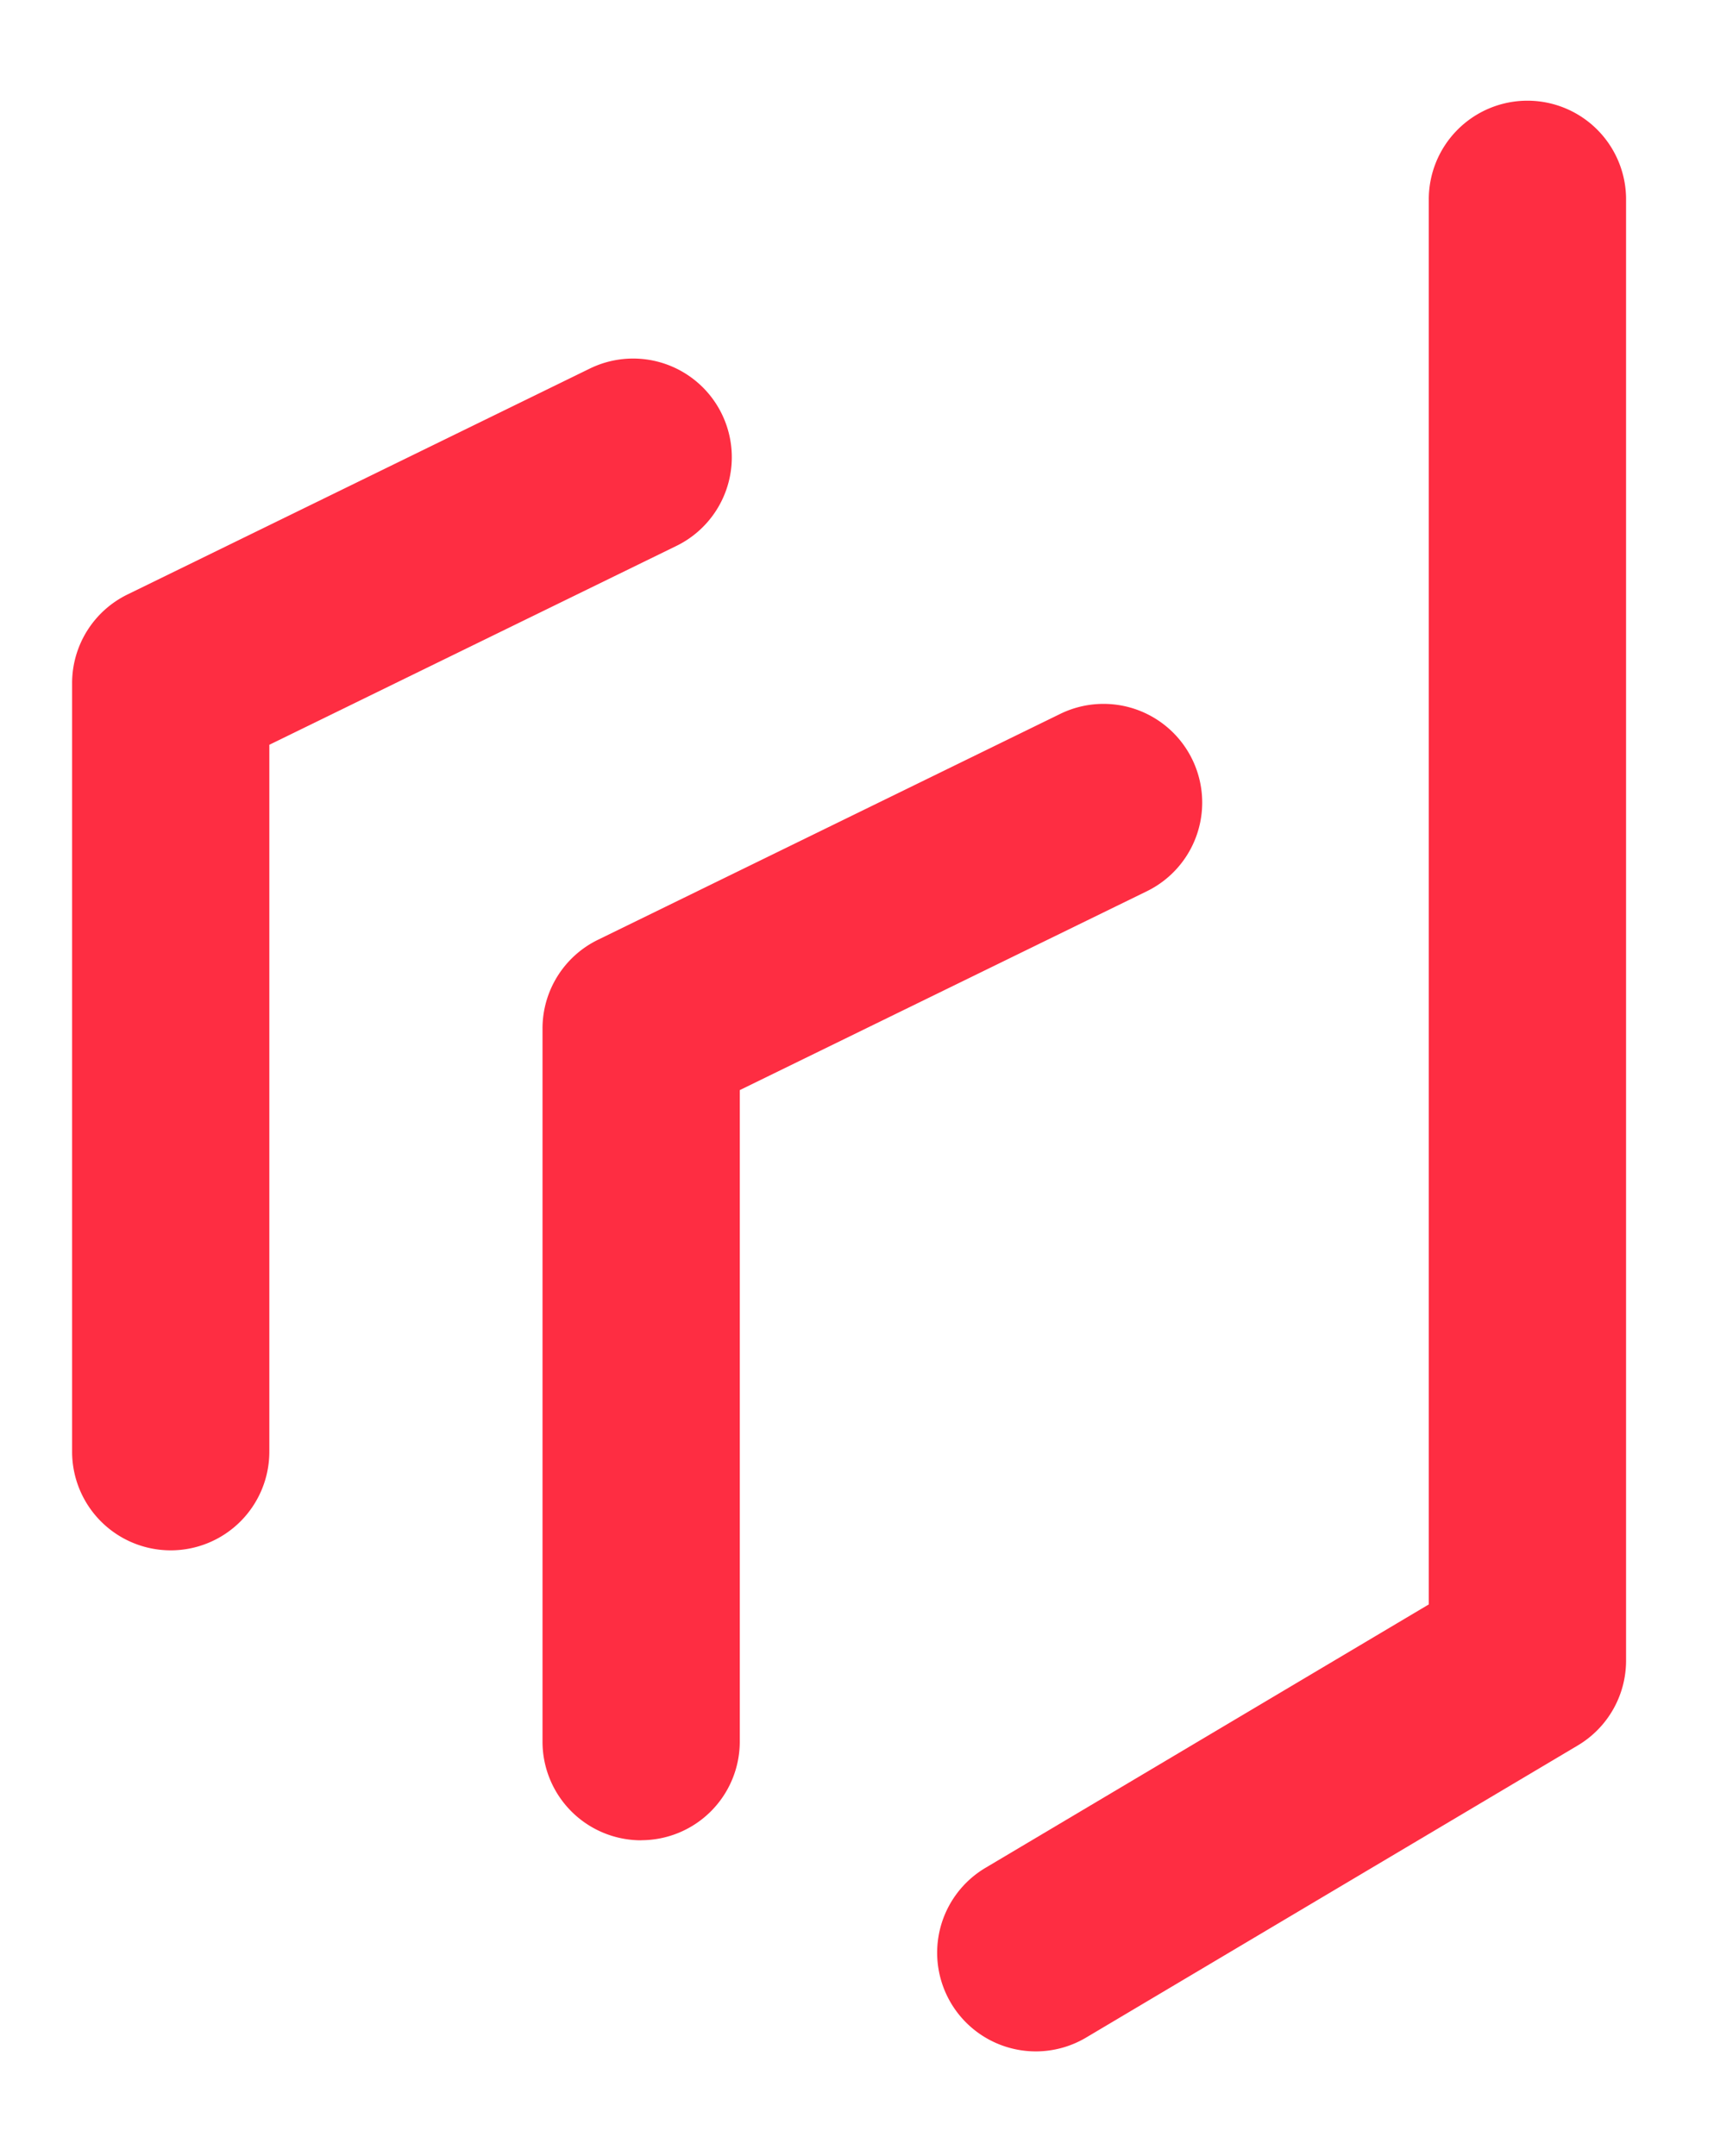 <svg id="Calque_1" data-name="Calque 1" xmlns="http://www.w3.org/2000/svg" viewBox="0 0 145 182.378"><defs><style>.cls-1{fill:#fe2d42;}</style></defs><title>LogoNoTEXT</title><path class="cls-1" d="M54.24,155.651a8.344,8.344,0,0,1-8.345-8.344V86.991a8.346,8.346,0,0,1,4.681-7.5L89.692,60.381a8.345,8.345,0,0,1,7.328,15L62.583,92.2v55.1a8.344,8.344,0,0,1-8.343,8.344"/><path class="cls-1" d="M14.44,131.127A8.344,8.344,0,0,1,6.1,122.783v-65a8.343,8.343,0,0,1,4.68-7.5L49.9,31.172a8.344,8.344,0,0,1,7.324,15L22.785,62.992v59.791a8.345,8.345,0,0,1-8.345,8.344"/><path class="cls-1" d="M87.632,173.505a8.347,8.347,0,0,1-4.269-15.522L120.872,135.7V16.953a8.345,8.345,0,1,1,16.689,0v123.5a8.346,8.346,0,0,1-4.082,7.173L91.886,172.333a8.342,8.342,0,0,1-4.254,1.172"/></svg>
